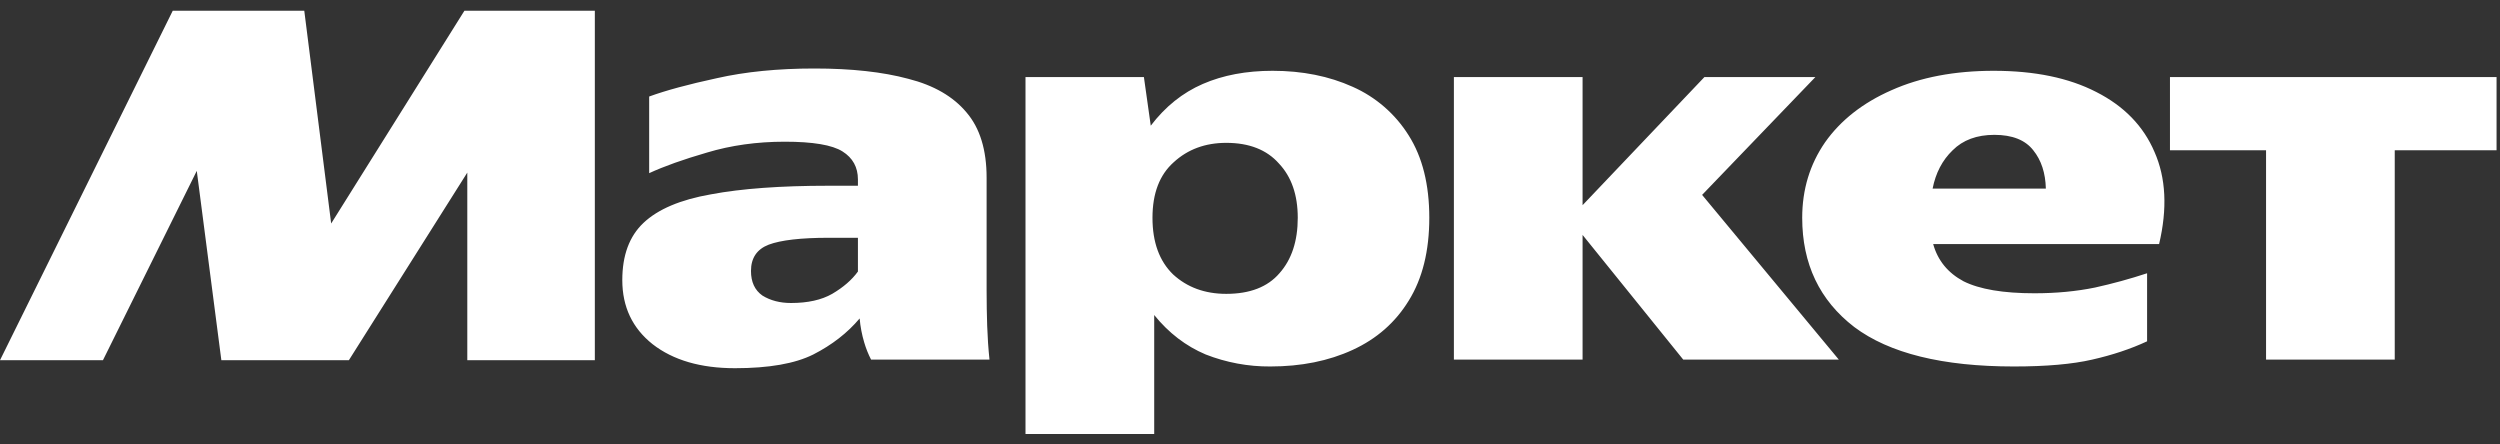 <?xml version="1.0" encoding="UTF-8"?> <svg xmlns="http://www.w3.org/2000/svg" width="135" height="24" viewBox="0 0 135 24" fill="none"><rect x="0" y="0" width="135" height="24" fill="#333333" stroke="none"/><path d="M0.001 19.45L9.328 0.58H16.431L17.883 12.069L25.079 0.579H32.121V19.45H25.234V9.32L18.84 19.45H11.953L10.626 9.227L5.56 19.45H0.001ZM53.277 15.713C53.277 16.352 53.288 16.98 53.308 17.597C53.329 18.215 53.37 18.822 53.432 19.419H47.038C46.886 19.123 46.762 18.813 46.668 18.493C46.542 18.07 46.459 17.636 46.421 17.196C45.762 17.978 44.928 18.626 43.919 19.141C42.931 19.636 41.52 19.883 39.688 19.883C37.835 19.883 36.352 19.45 35.24 18.586C34.149 17.721 33.604 16.568 33.604 15.126C33.604 13.788 33.984 12.759 34.746 12.038C35.529 11.297 36.743 10.782 38.391 10.494C40.038 10.184 42.148 10.03 44.722 10.03H46.328V9.69C46.328 9.032 46.05 8.527 45.494 8.177C44.938 7.827 43.898 7.652 42.375 7.652C40.872 7.652 39.472 7.848 38.174 8.239C36.898 8.609 35.858 8.98 35.055 9.351V5.212C35.961 4.882 37.176 4.553 38.7 4.224C40.244 3.874 42.004 3.699 43.981 3.699C45.978 3.699 47.666 3.884 49.046 4.255C50.426 4.605 51.476 5.212 52.196 6.077C52.917 6.921 53.277 8.095 53.277 9.598V15.713ZM55.377 4.163H61.771L62.141 6.787C62.924 5.758 63.86 5.007 64.952 4.533C66.043 4.059 67.299 3.823 68.72 3.823C70.326 3.823 71.767 4.111 73.044 4.687C74.293 5.24 75.347 6.155 76.07 7.313C76.812 8.486 77.182 9.969 77.182 11.76C77.182 13.551 76.812 15.044 76.07 16.238C75.35 17.412 74.341 18.298 73.044 18.894C71.746 19.492 70.264 19.79 68.596 19.79C67.402 19.798 66.218 19.577 65.106 19.141C64.035 18.689 63.109 17.978 62.327 17.011V23.435H55.377V4.162V4.163ZM97.319 11.76C97.319 10.236 97.731 8.877 98.555 7.683C99.399 6.489 100.593 5.553 102.137 4.873C103.702 4.173 105.545 3.823 107.666 3.823C109.869 3.823 111.712 4.203 113.194 4.965C114.697 5.727 115.747 6.808 116.344 8.208C116.962 9.608 117.044 11.266 116.591 13.181H104.392C104.639 14.066 105.185 14.735 106.029 15.188C106.894 15.621 108.17 15.837 109.858 15.837C111.032 15.837 112.123 15.734 113.132 15.527C114.081 15.317 115.02 15.06 115.943 14.756V18.431C115.057 18.843 114.069 19.172 112.978 19.419C111.907 19.666 110.497 19.79 108.747 19.79C104.896 19.79 102.024 19.08 100.13 17.659C98.256 16.218 97.319 14.252 97.319 11.76ZM117.178 4.162H134.814V8.116H129.316V19.419H122.367V8.116H117.178V4.162ZM78.51 4.162H85.459V11.08L92.038 4.162H98.03L91.914 10.524L99.296 19.419H90.895L85.459 12.686V19.419H78.51V4.162ZM107.697 7.282C106.749 7.282 105.998 7.56 105.442 8.116C104.886 8.651 104.526 9.341 104.361 10.185H110.476C110.456 9.341 110.229 8.651 109.797 8.115C109.364 7.56 108.664 7.282 107.697 7.282ZM70.079 11.76C70.079 10.524 69.739 9.546 69.059 8.826C68.401 8.085 67.453 7.714 66.218 7.714C65.086 7.714 64.138 8.064 63.377 8.764C62.615 9.444 62.234 10.442 62.234 11.76C62.234 13.078 62.604 14.097 63.346 14.818C64.108 15.518 65.065 15.868 66.218 15.868C67.495 15.868 68.452 15.497 69.09 14.756C69.749 14.015 70.079 13.016 70.079 11.76ZM46.328 12.84H44.753C43.25 12.84 42.169 12.965 41.51 13.212C40.872 13.459 40.553 13.932 40.553 14.632C40.553 15.229 40.759 15.672 41.17 15.96C41.603 16.228 42.117 16.362 42.715 16.362C43.621 16.362 44.362 16.197 44.938 15.868C45.535 15.518 45.999 15.116 46.328 14.663V12.84Z" fill="white"></path></svg> 